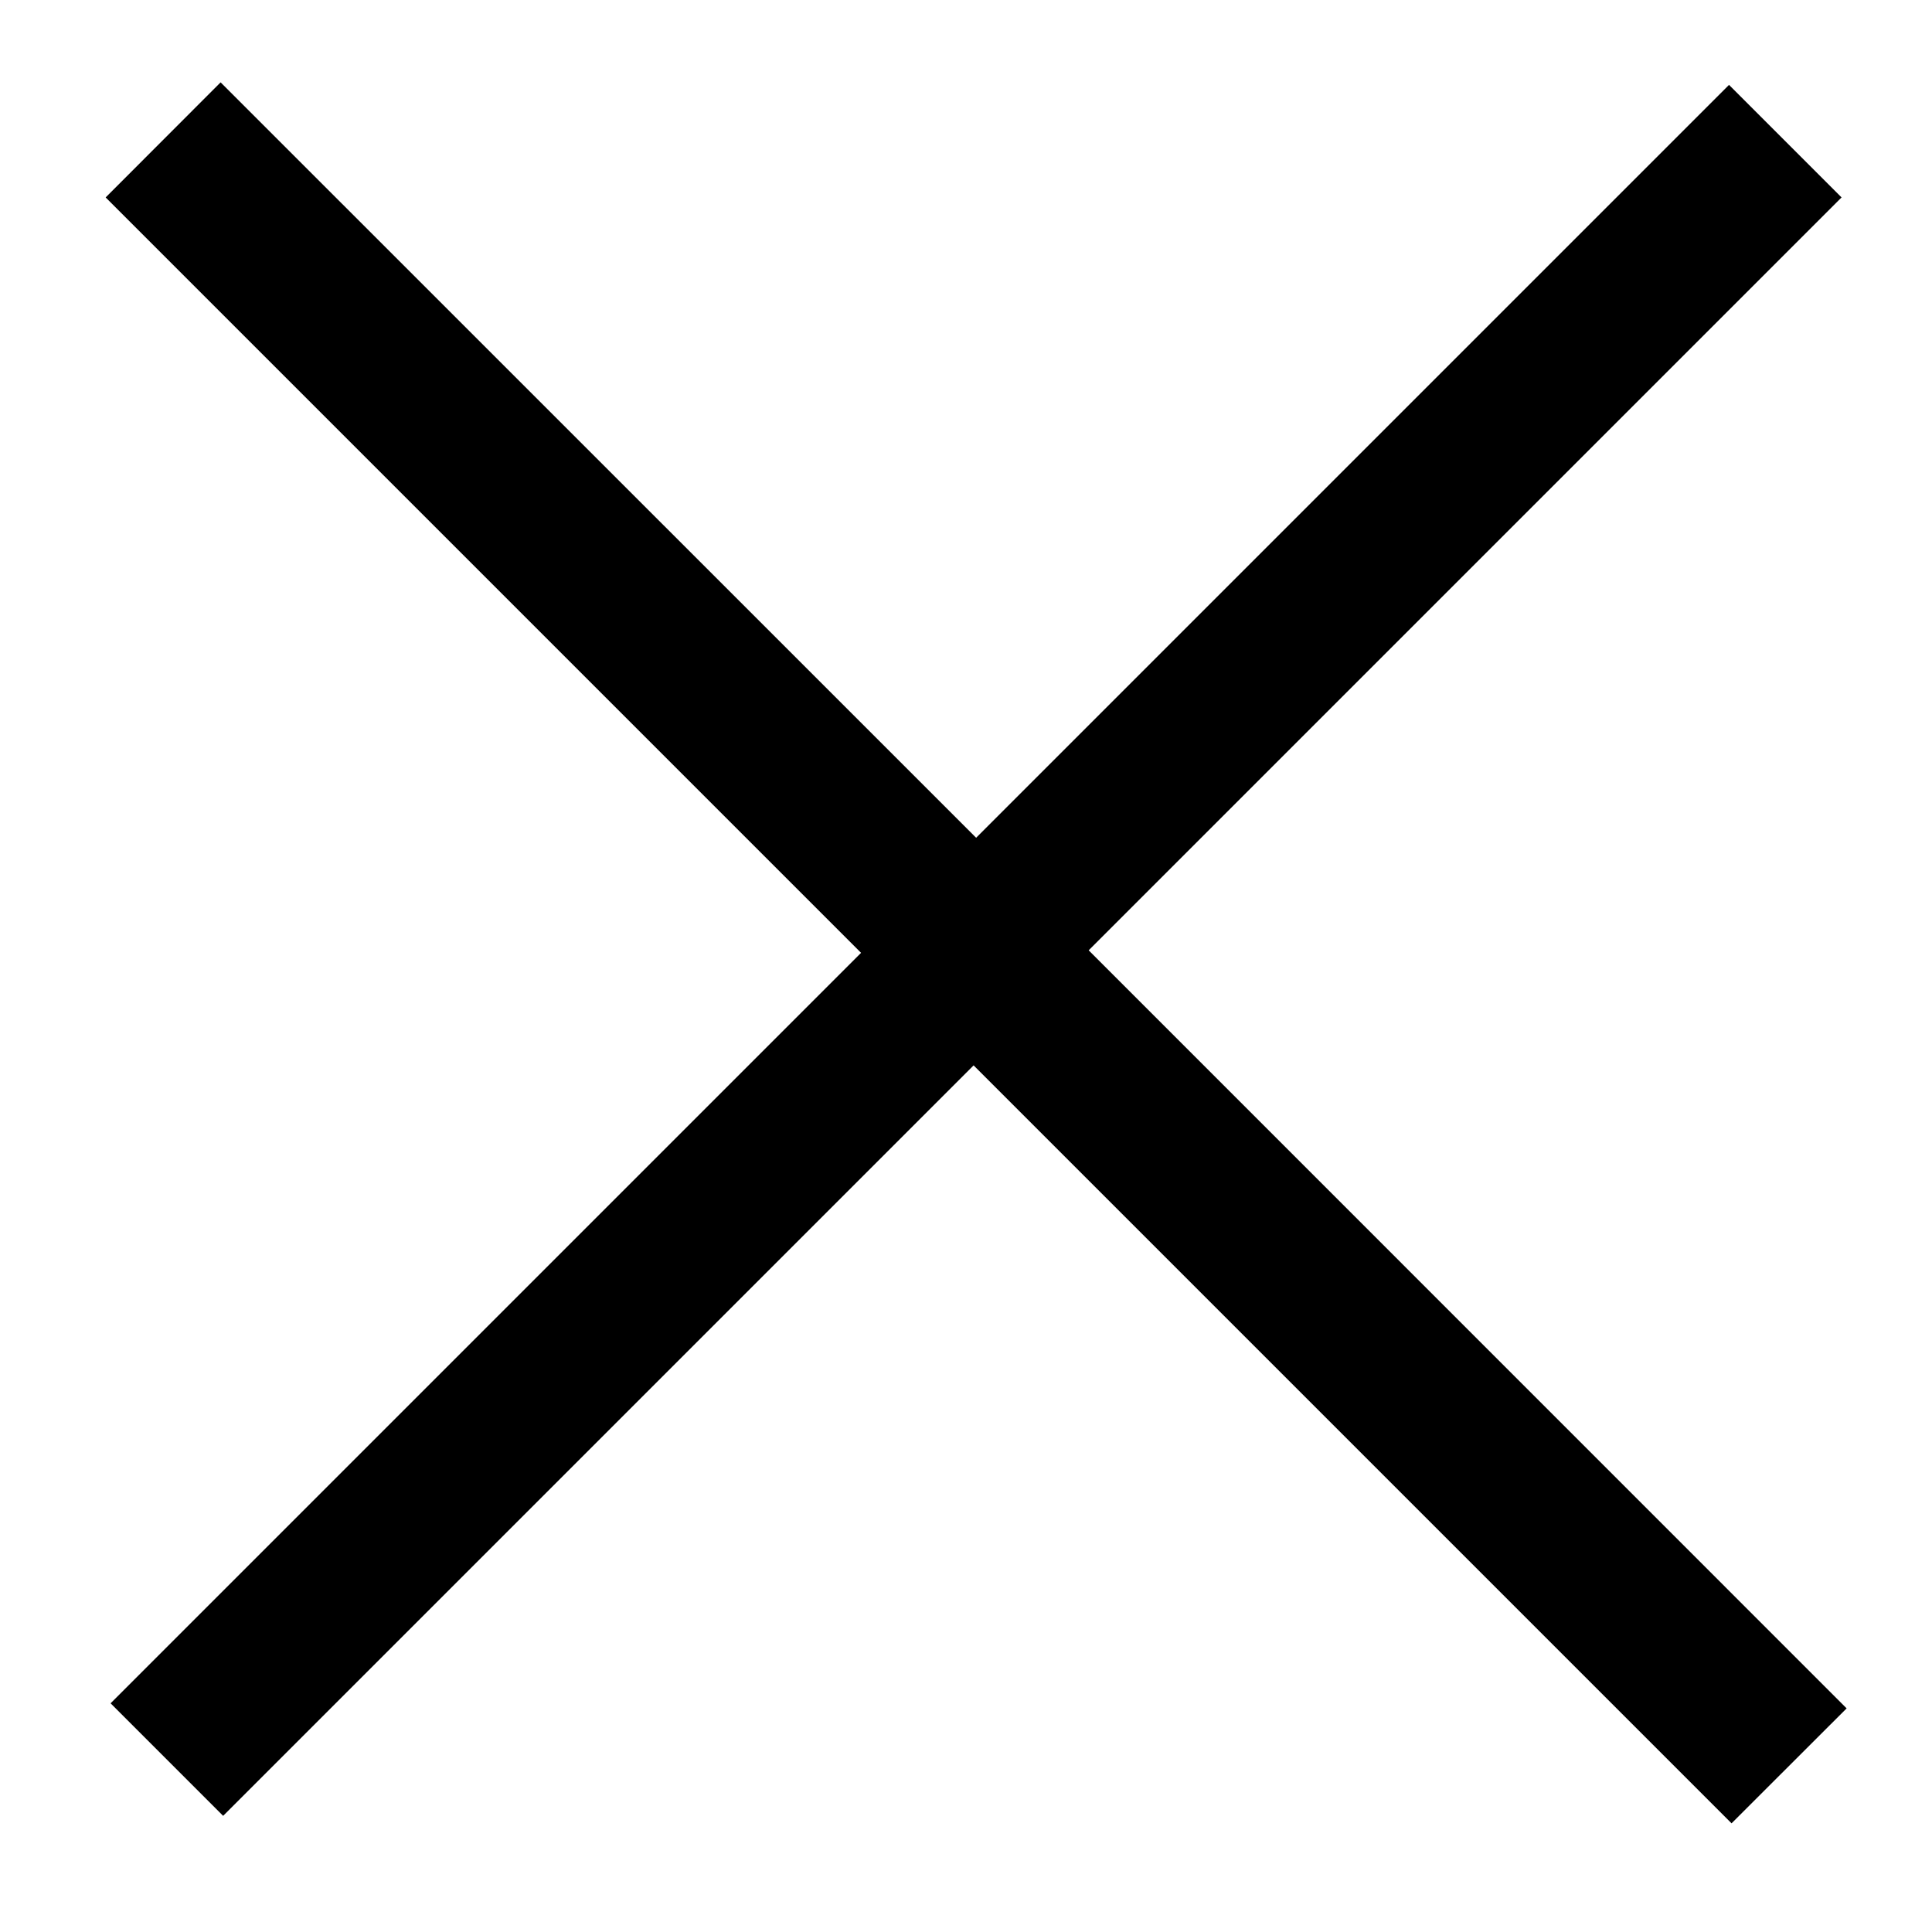 <svg width="16" height="16" viewBox="0 0 16 16" fill="none" xmlns="http://www.w3.org/2000/svg">
<mask id="mask0_1001_11" style="mask-type:alpha" maskUnits="userSpaceOnUse" x="0" y="0" width="16" height="16">
<rect width="16" height="16" fill="#D9D9D9"/>
</mask>
<g mask="url(#mask0_1001_11)">
<path d="M0.875 1.635L1.827 0.682L8.084 6.938L14.319 0.703L15.251 1.635L9.016 7.87L15.293 14.148L14.34 15.1L8.063 8.823L1.848 15.038L0.916 14.106L7.131 7.891L0.875 1.635Z" fill="black"/>
</g>
</svg>
